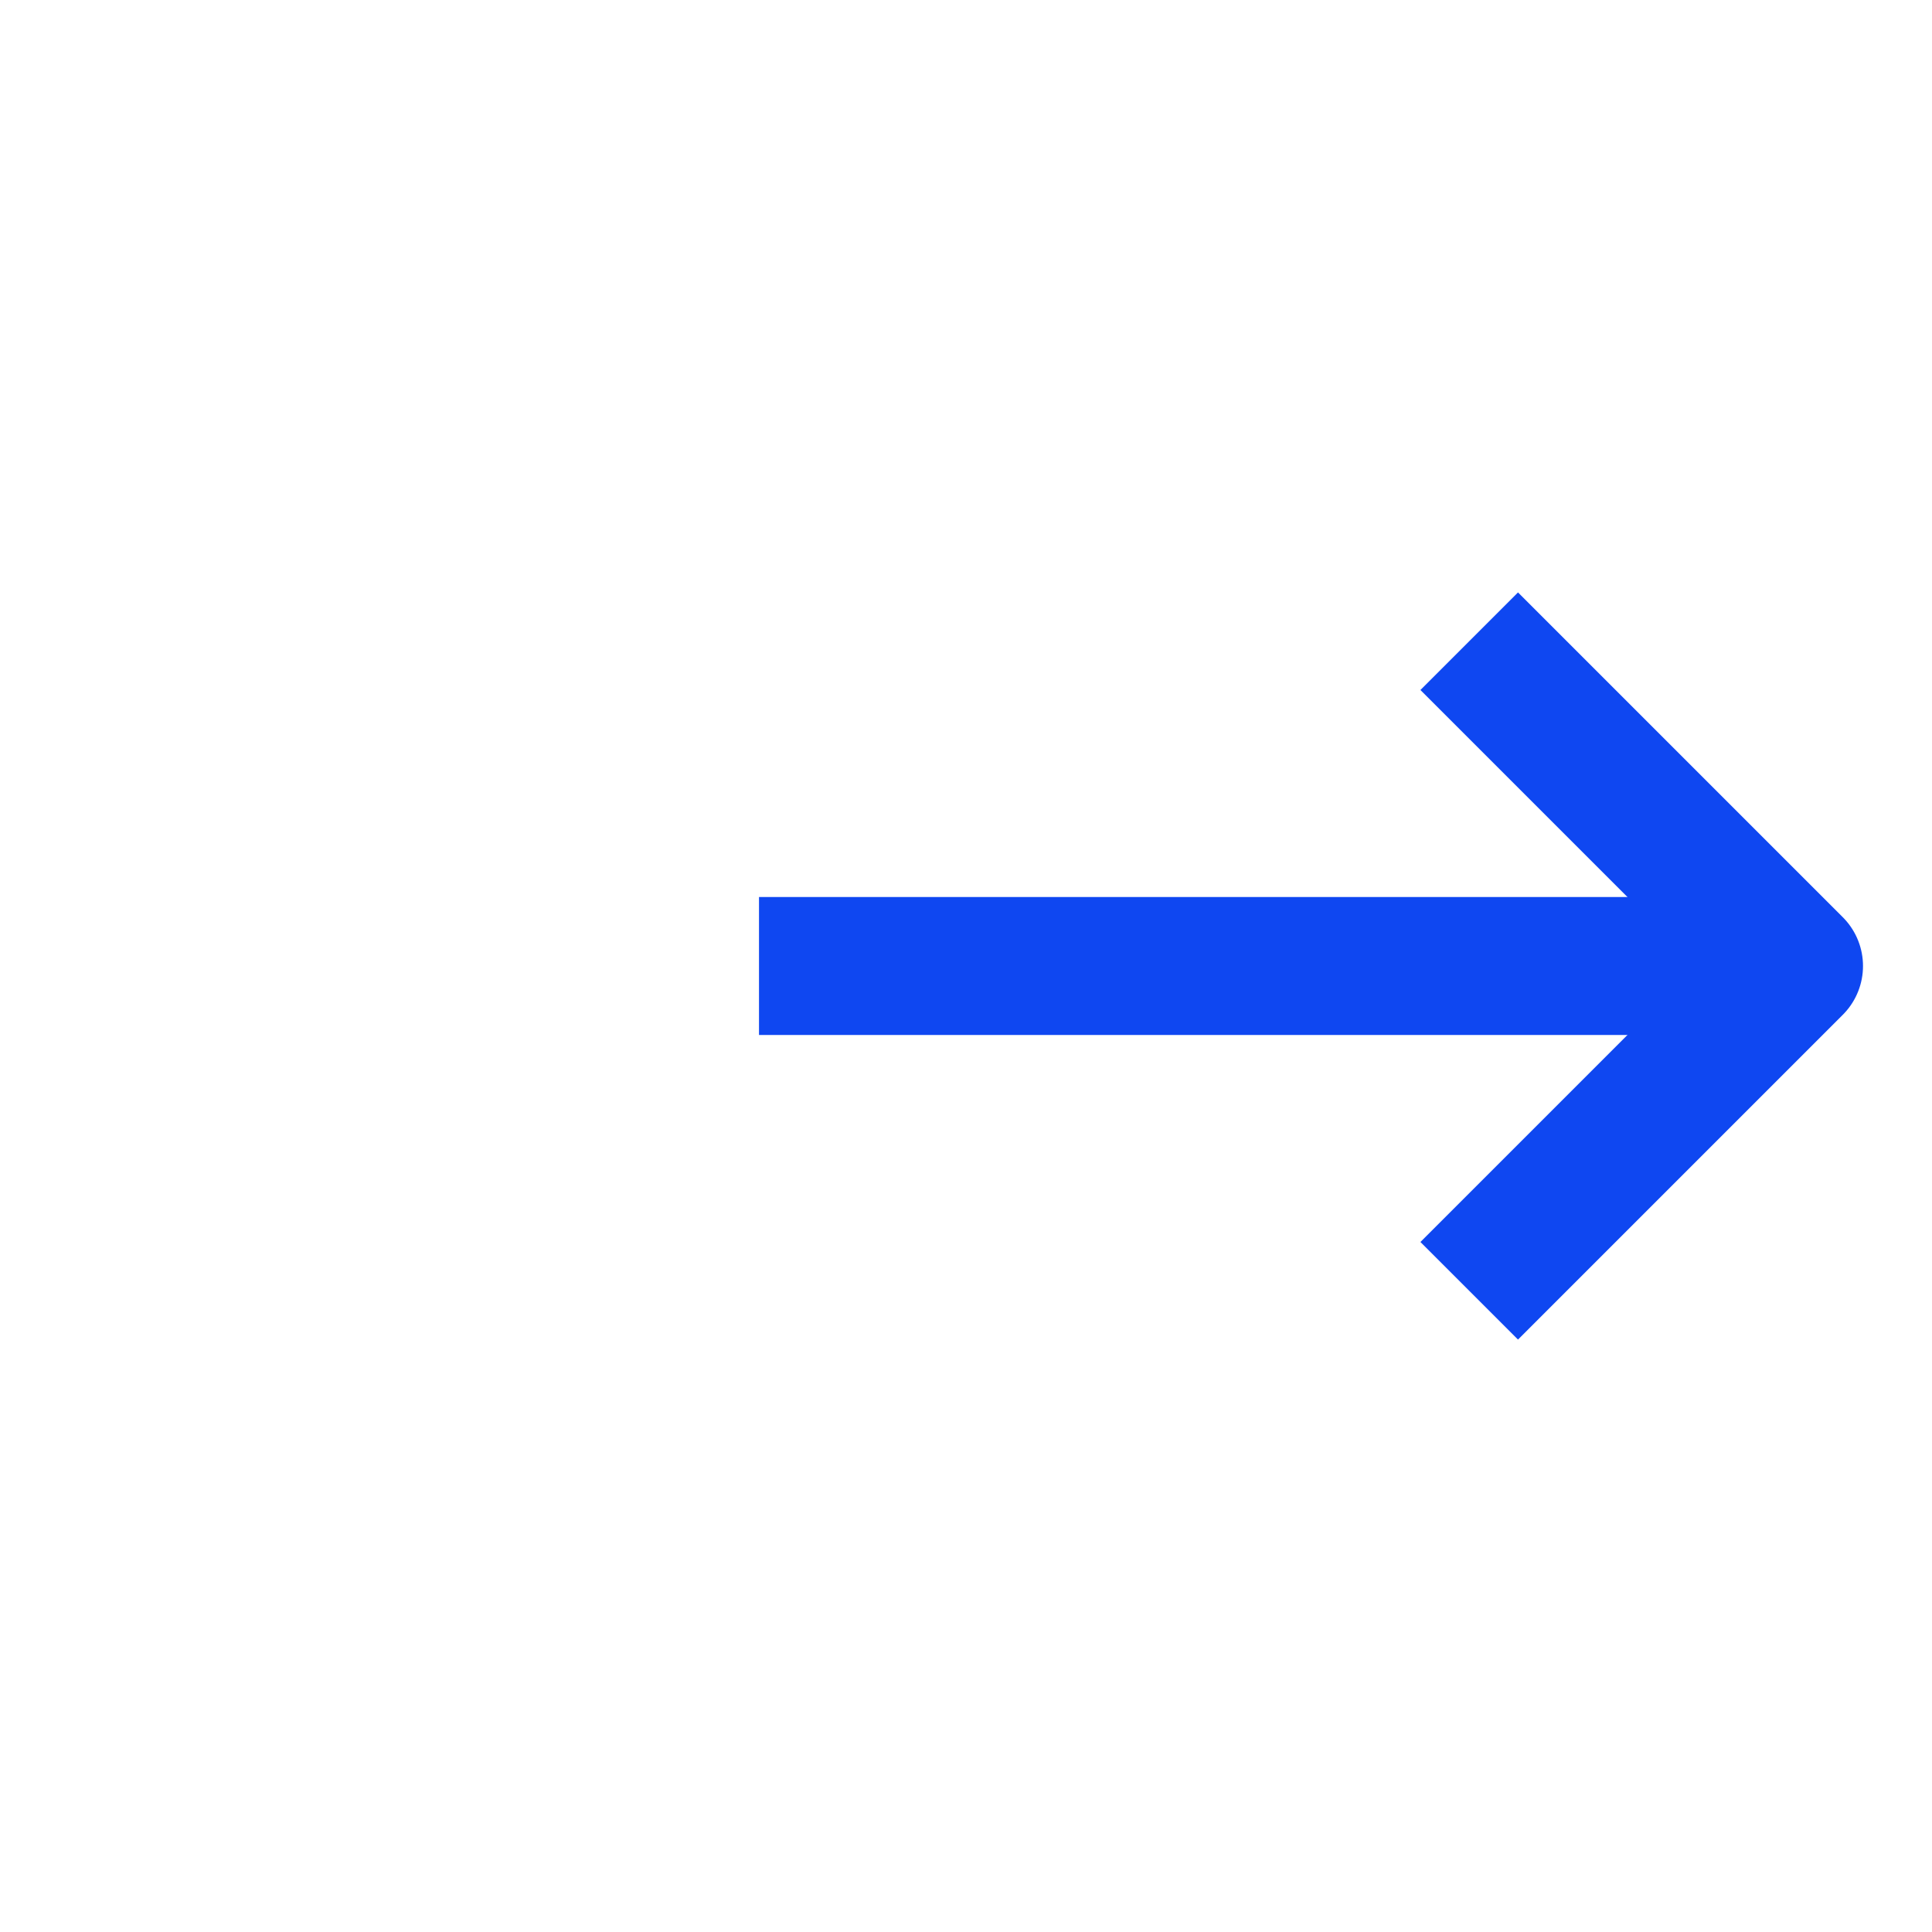 <svg width="14" height="14" viewBox="0 0 14 14" fill="none" xmlns="http://www.w3.org/2000/svg">
    <path d="M12 7L6 7" stroke="#0F47F1" stroke-linecap="square" stroke-linejoin="round" />
    <path d="M11 5L13 7L11 9" stroke="#0F47F1" stroke-linecap="square" stroke-linejoin="round" />
  </svg>

